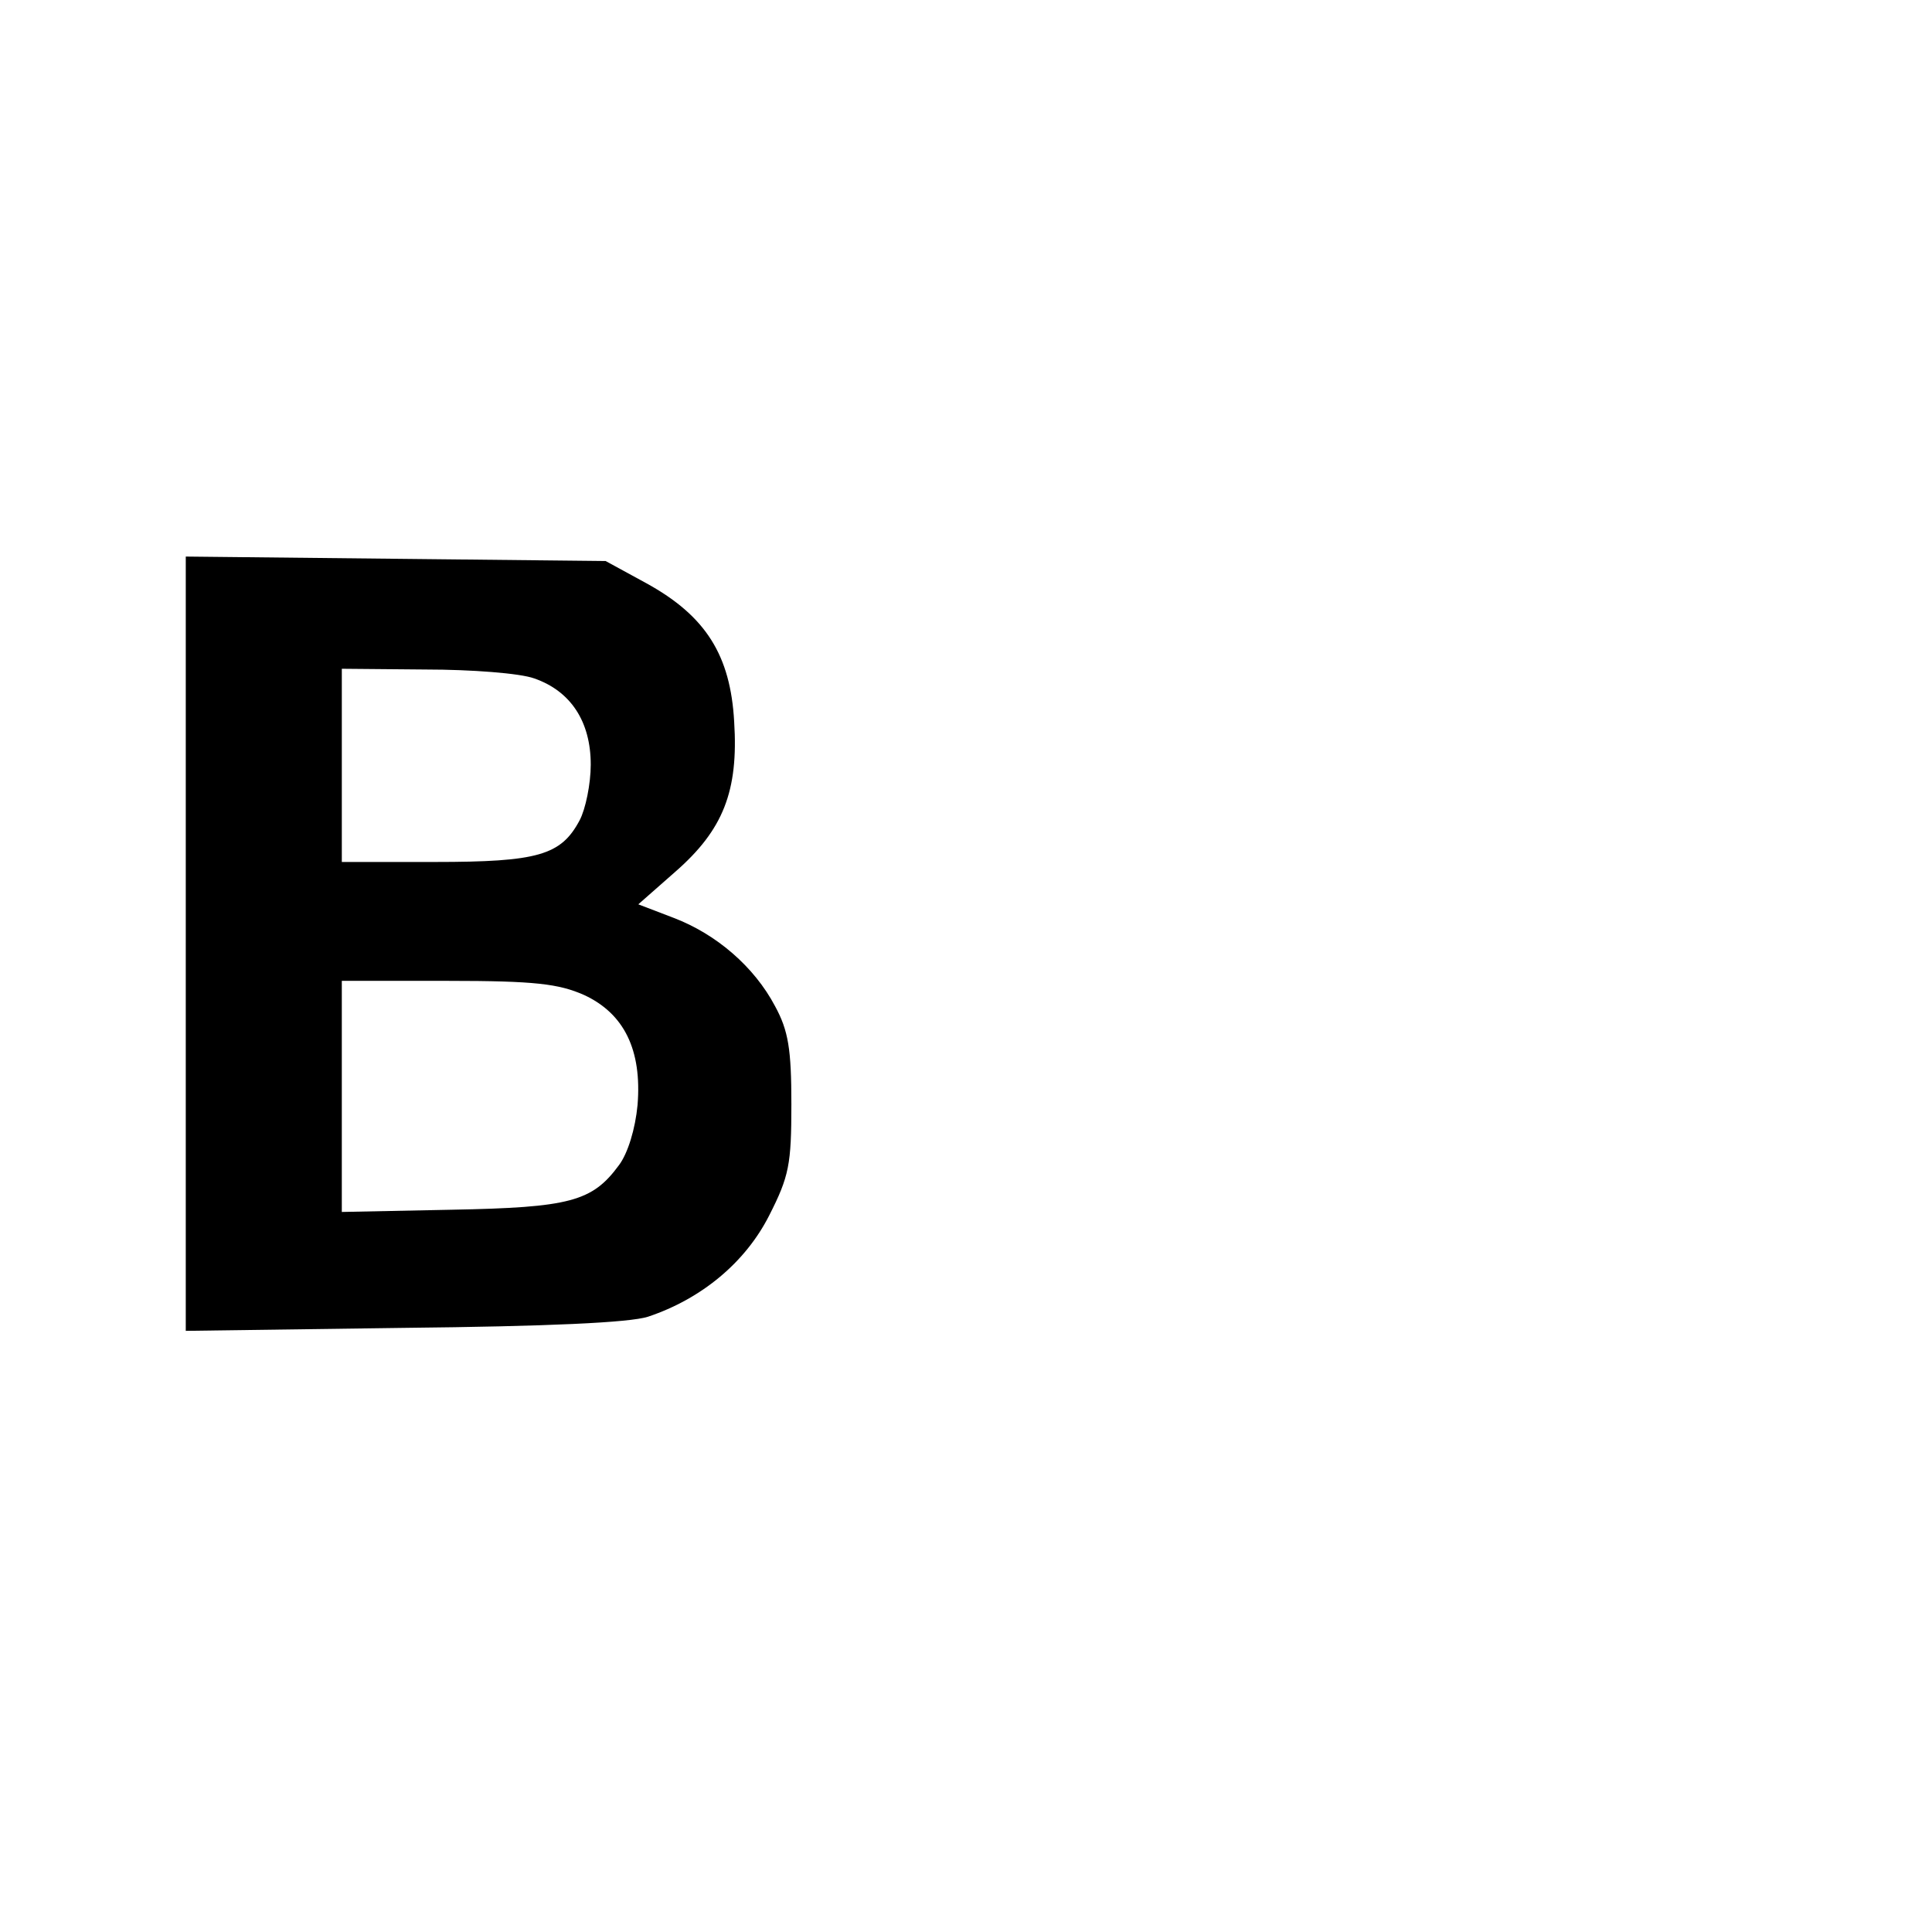 <?xml version="1.0" standalone="no"?>
<!DOCTYPE svg PUBLIC "-//W3C//DTD SVG 20010904//EN"
 "http://www.w3.org/TR/2001/REC-SVG-20010904/DTD/svg10.dtd">
<svg version="1.0" xmlns="http://www.w3.org/2000/svg"
 width="260pt" height="260pt" viewBox="0 0 260 260"
 preserveAspectRatio="xMidYMid meet">
<g transform="translate(0,260) scale(0.1,-0.1)"
fill="#000000" stroke="none">
<path d="M250 1330 l0 -521 293 4 c194 2 304 7 329 15 72 24 131 73 163 136
27 53 30 69 30 150 0 74 -4 99 -22 132 -28 53 -79 97 -137 119 l-47 18 50 44
c64 56 85 108 79 202 -5 89 -38 142 -118 186 l-55 30 -282 3 -283 3 0 -521z
m469 357 c49 -17 76 -58 76 -116 0 -26 -7 -60 -15 -75 -25 -47 -56 -56 -195
-56 l-125 0 0 130 0 130 113 -1 c61 0 127 -5 146 -12z m67 -426 c54 -25 78
-74 72 -148 -3 -32 -13 -65 -25 -81 -36 -49 -66 -57 -225 -60 l-148 -3 0 155
0 156 143 0 c117 0 149 -4 183 -19z"/>
</g>
</svg>
